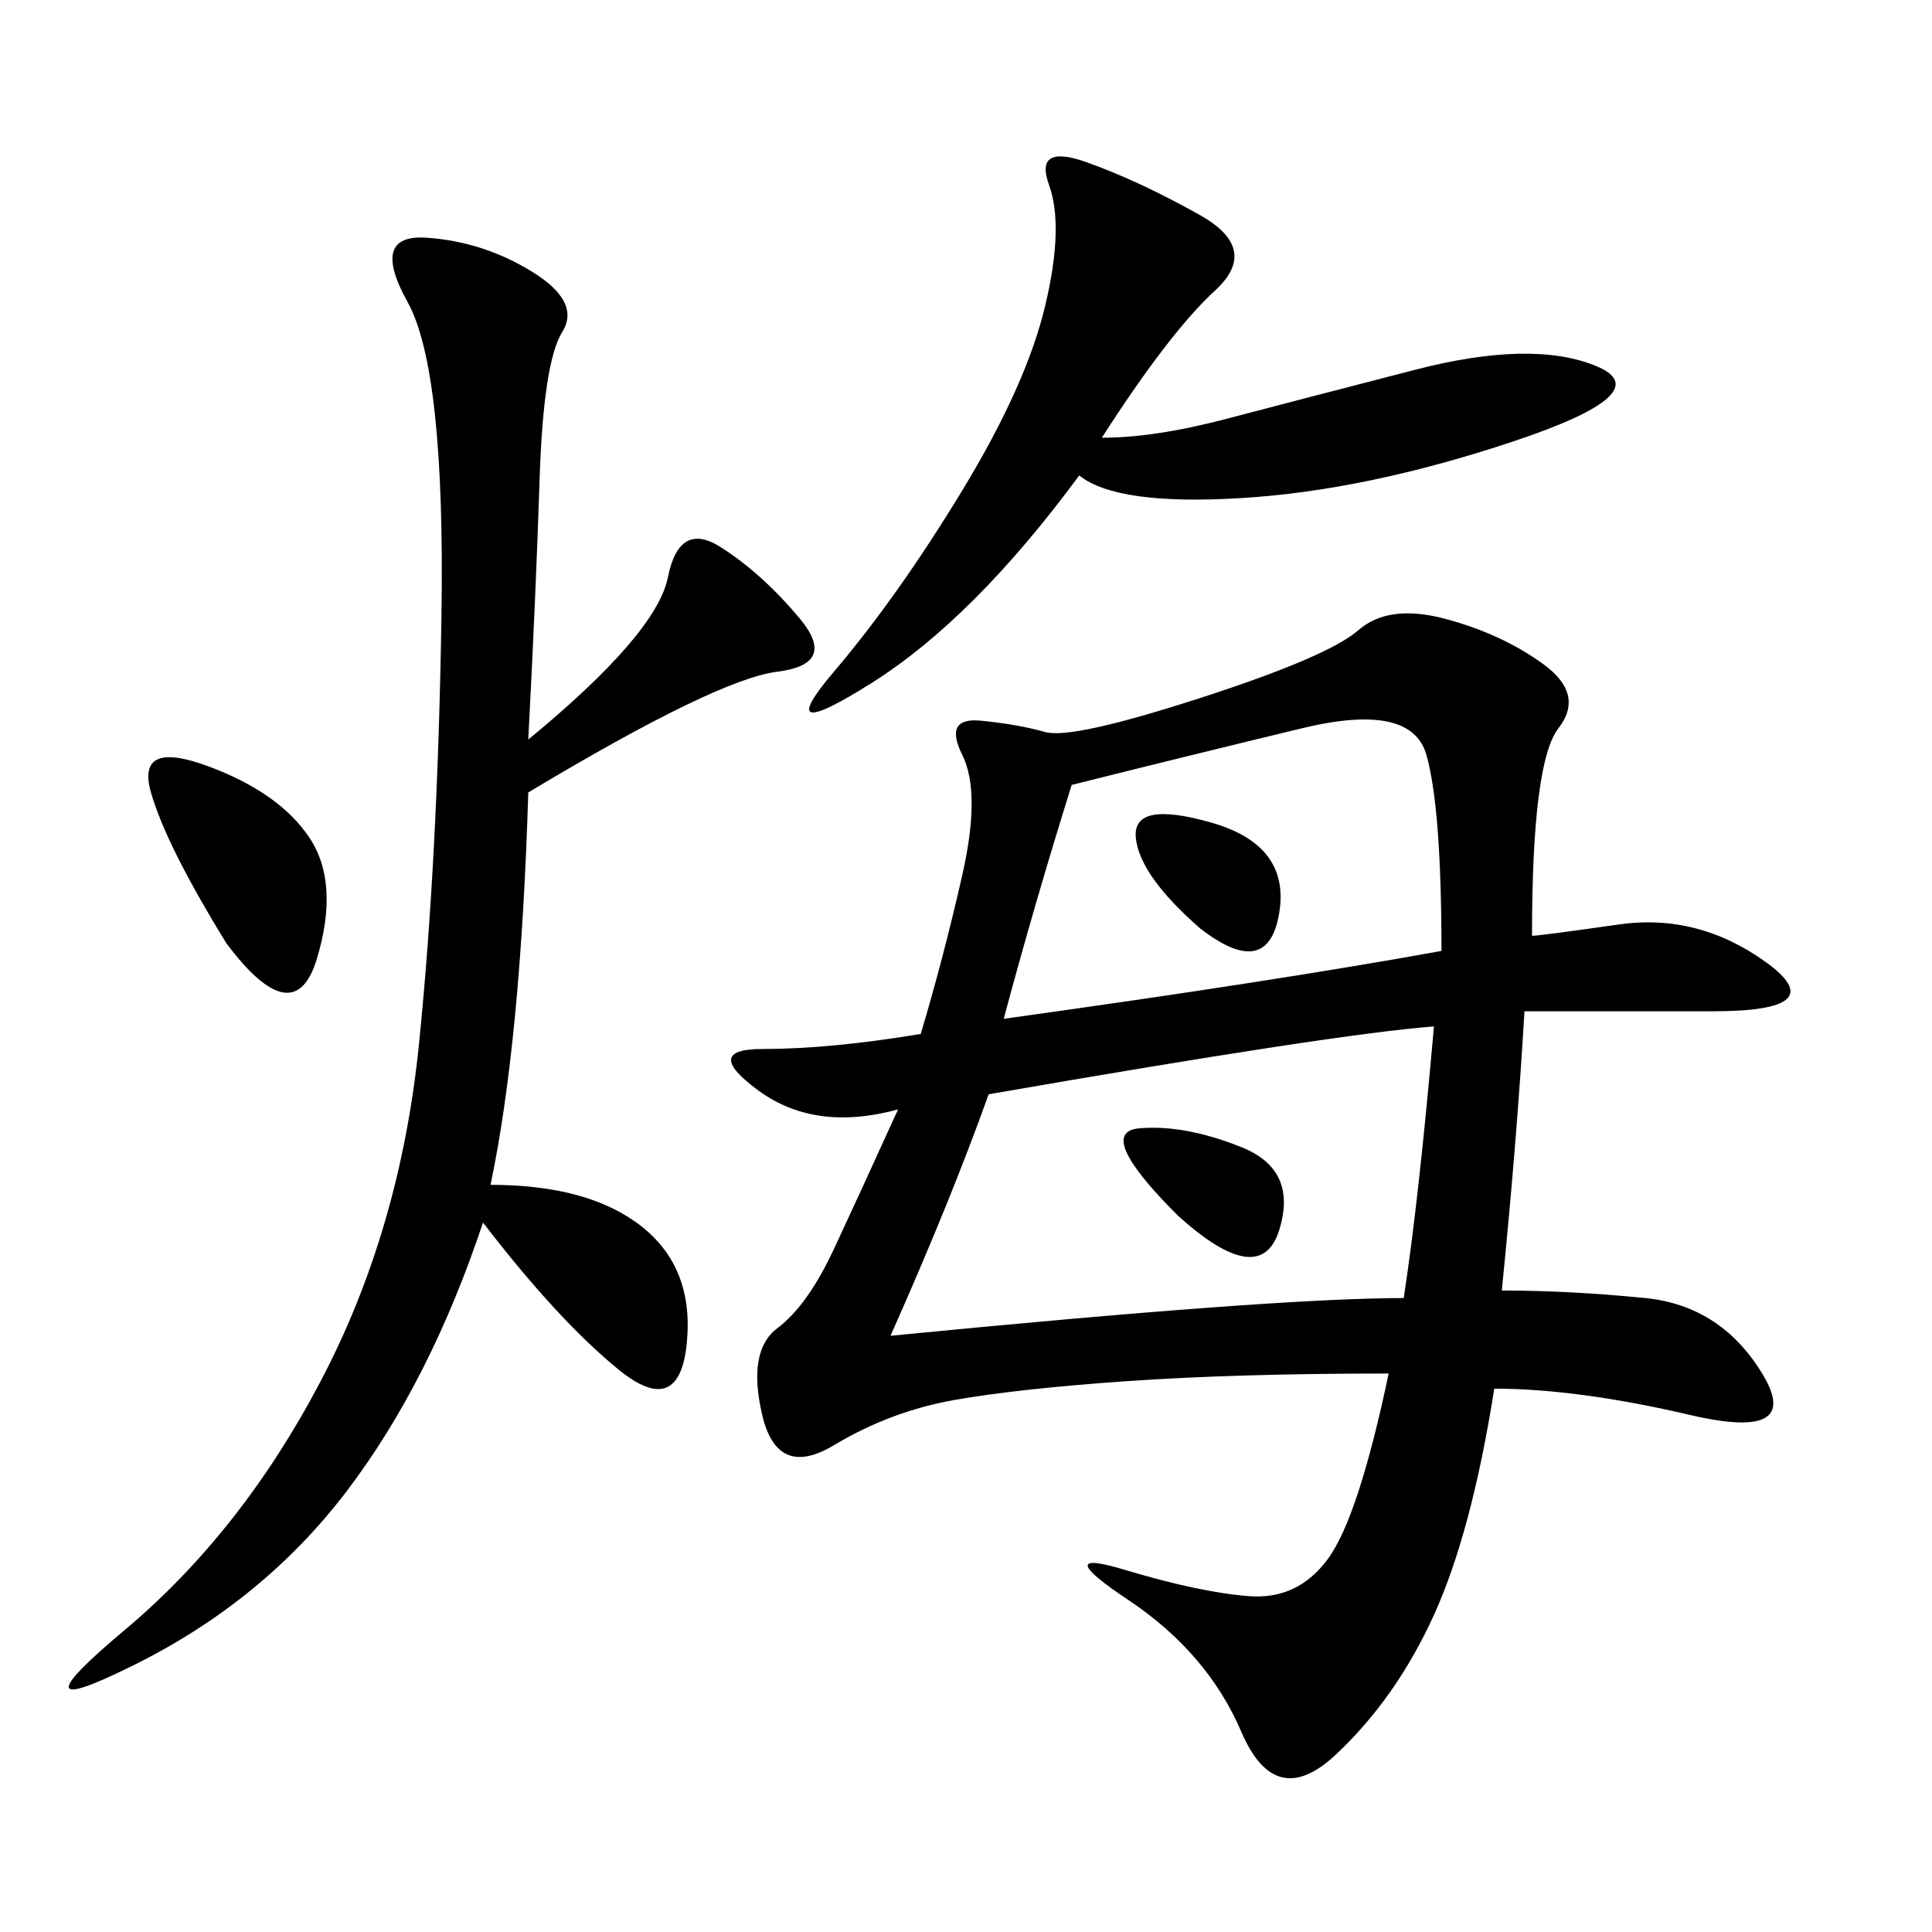 <svg xmlns="http://www.w3.org/2000/svg" xmlns:xlink="http://www.w3.org/1999/xlink" width="300" height="300"><path d="M237.89 145.31Q239.06 145.31 251.37 143.55Q263.67 141.80 274.22 149.41Q284.77 157.03 266.02 157.03L266.02 157.03L236.72 157.03Q235.55 176.95 233.20 200.39L233.20 200.39Q243.75 200.39 255.47 201.56Q267.19 202.73 273.63 213.28Q280.08 223.83 262.50 219.73Q244.92 215.63 232.03 215.63L232.03 215.63Q228.52 237.89 222.66 250.78Q216.80 263.67 207.42 272.46Q198.05 281.25 192.77 268.95Q187.50 256.64 175.20 248.44Q162.89 240.23 174.61 243.75Q186.33 247.27 193.95 247.85Q201.56 248.44 206.25 241.99Q210.94 235.55 215.63 213.28L215.63 213.28Q192.19 213.28 175.20 214.45Q158.20 215.63 148.24 217.38Q138.28 219.14 129.49 224.41Q120.70 229.69 118.36 219.73Q116.02 209.77 120.70 206.25Q125.39 202.73 129.49 193.95Q133.59 185.16 139.45 172.27L139.45 172.27Q126.56 175.78 117.77 169.34Q108.98 162.89 118.36 162.89L118.36 162.89Q128.91 162.89 142.97 160.55L142.97 160.55Q146.48 148.83 149.41 135.94Q152.34 123.05 149.41 117.19Q146.48 111.33 152.34 111.91Q158.20 112.50 162.30 113.67Q166.41 114.84 186.33 108.40Q206.25 101.95 210.94 97.85Q215.63 93.75 224.41 96.09Q233.20 98.44 239.65 103.13Q246.09 107.81 241.99 113.09Q237.89 118.36 237.89 145.31L237.89 145.31ZM82.03 114.84Q101.95 98.44 103.71 89.65Q105.47 80.86 111.91 84.96Q118.36 89.06 124.22 96.09Q130.08 103.13 120.70 104.30Q111.33 105.47 82.03 123.05L82.03 123.05Q80.86 161.72 76.17 183.98L76.17 183.98Q91.41 183.98 99.61 190.43Q107.81 196.88 106.64 208.59Q105.47 220.31 96.09 212.70Q86.72 205.08 75 189.84L75 189.84Q66.80 214.45 53.91 231.45Q41.02 248.44 21.09 258.40Q1.17 268.36 19.34 253.13Q37.50 237.89 49.80 214.45Q62.11 191.02 65.04 162.30Q67.97 133.59 68.55 95.51Q69.14 57.42 63.28 46.88Q57.42 36.33 66.21 36.91Q75 37.50 82.62 42.19Q90.23 46.88 87.30 51.56Q84.38 56.25 83.79 74.41Q83.20 92.58 82.03 114.84L82.03 114.84ZM138.28 207.42Q198.05 201.56 217.97 201.56L217.97 201.56Q220.31 186.33 222.66 159.38L222.66 159.38Q207.42 160.55 153.52 169.92L153.52 169.92Q147.66 186.33 138.28 207.42L138.28 207.42ZM171.09 67.97Q179.30 67.97 190.43 65.04Q201.56 62.11 219.73 57.42Q237.89 52.73 247.85 56.84Q257.81 60.94 234.96 68.55Q212.11 76.17 192.77 77.34Q173.44 78.52 167.58 73.83L167.58 73.83Q151.17 96.09 135.35 106.05Q119.53 116.02 129.49 104.30Q139.45 92.58 149.41 76.17Q159.38 59.77 162.30 47.46Q165.23 35.16 162.89 28.71Q160.55 22.27 168.75 25.20Q176.95 28.13 186.33 33.40Q195.70 38.67 188.67 45.12Q181.64 51.56 171.09 67.97L171.09 67.97ZM166.41 121.88Q160.55 140.63 155.86 158.20L155.86 158.20Q198.05 152.34 223.83 147.66L223.83 147.66Q223.83 125.39 221.48 117.19Q219.14 108.98 202.15 113.09Q185.16 117.19 166.41 121.88L166.41 121.88ZM35.16 146.48Q25.78 131.25 23.44 123.05Q21.09 114.84 32.23 118.95Q43.36 123.05 48.05 130.08Q52.73 137.11 49.22 148.83Q45.70 160.55 35.16 146.48L35.16 146.48ZM182.81 188.67Q169.92 175.78 176.95 175.20Q183.98 174.61 192.77 178.13Q201.56 181.64 198.63 191.02Q195.70 200.39 182.81 188.67L182.81 188.67ZM186.33 144.14Q176.95 135.94 176.37 130.08Q175.78 124.22 188.09 127.73Q200.39 131.25 198.63 141.80Q196.88 152.34 186.33 144.14L186.33 144.14Z"/></svg>
